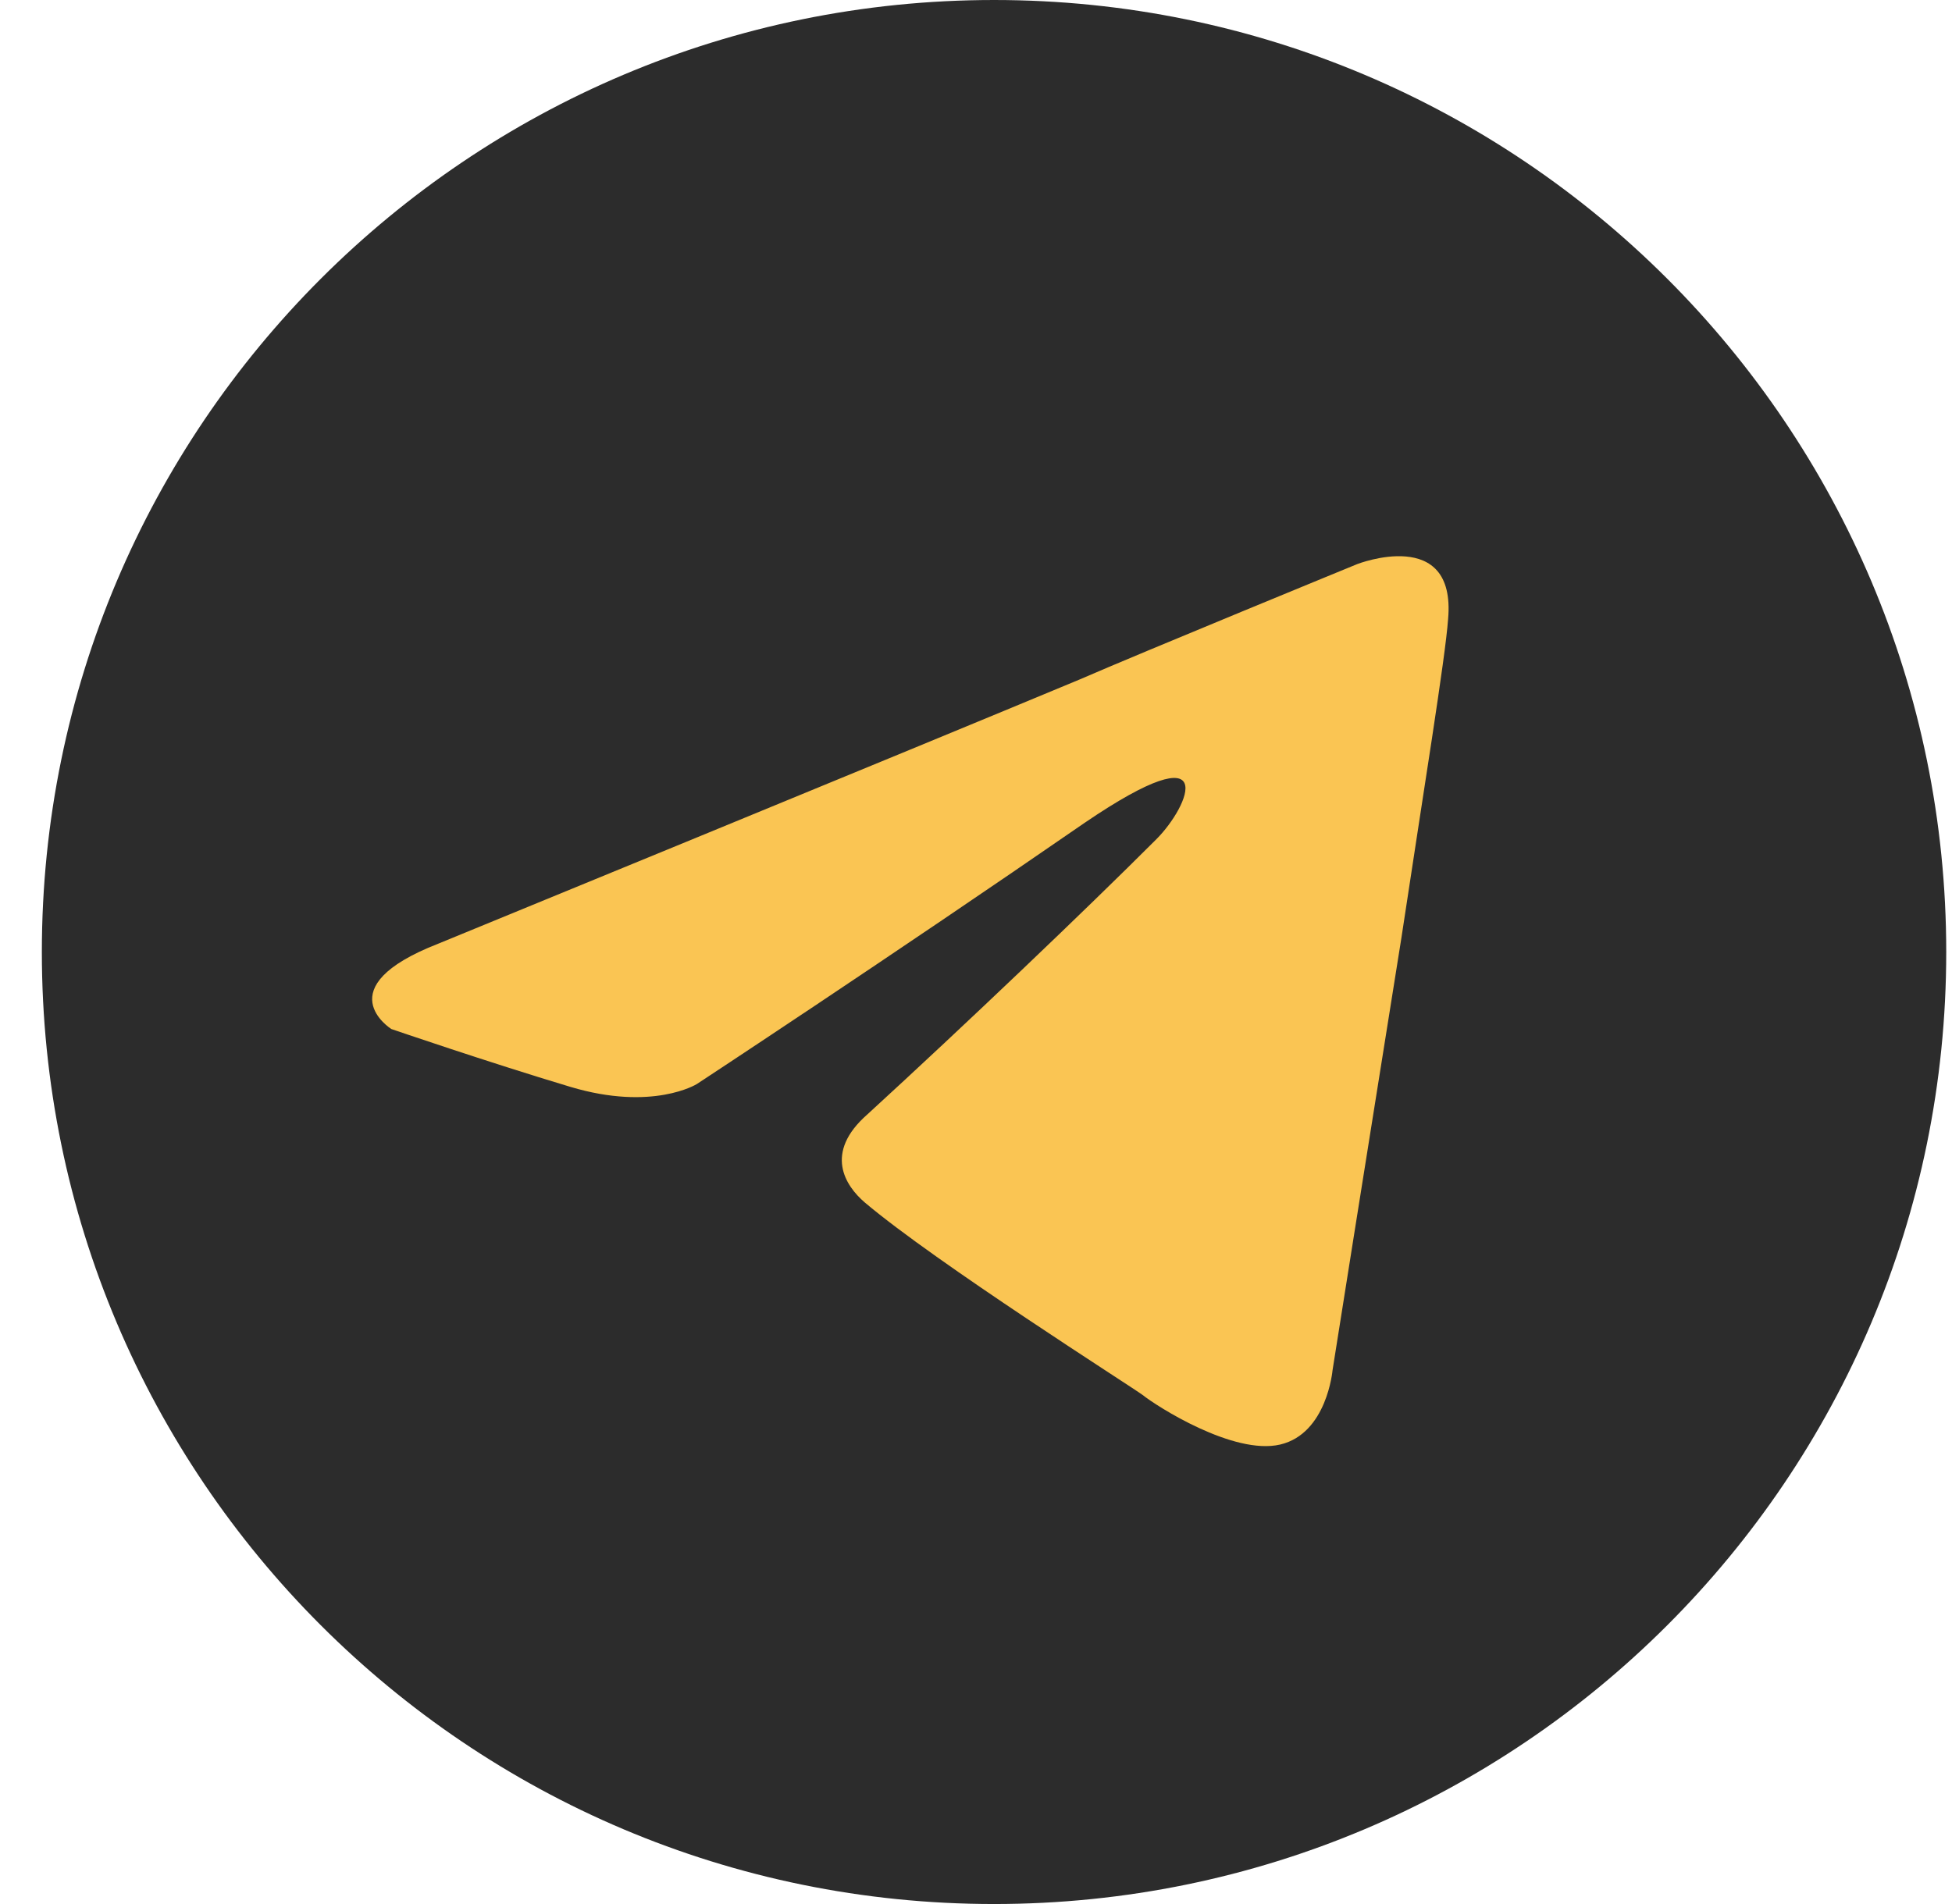 <svg width="41" height="40" viewBox="0 0 41 40" fill="none" xmlns="http://www.w3.org/2000/svg">
<g clip-path="url(#clip0_3127_1532)">
<path d="M20.879 40C31.925 40 40.879 31.046 40.879 20C40.879 8.954 31.925 0 20.879 0C9.833 0 0.879 8.954 0.879 20C0.879 31.046 9.833 40 20.879 40Z" fill="#2C2C2C"/>
<path d="M9.203 19.826C9.203 19.826 19.203 15.723 22.671 14.277C24 13.699 28.509 11.85 28.509 11.85C28.509 11.85 30.59 11.04 30.416 13.006C30.359 13.815 29.896 16.647 29.434 19.711C28.74 24.046 27.989 28.786 27.989 28.786C27.989 28.786 27.873 30.116 26.89 30.347C25.908 30.578 24.289 29.538 24 29.306C23.769 29.133 19.665 26.532 18.162 25.26C17.758 24.913 17.295 24.22 18.22 23.41C20.301 21.503 22.786 19.133 24.289 17.63C24.983 16.936 25.677 15.318 22.786 17.283C18.682 20.116 14.636 22.774 14.636 22.774C14.636 22.774 13.711 23.352 11.977 22.832C10.243 22.312 8.22 21.618 8.22 21.618C8.22 21.618 6.833 20.751 9.203 19.826Z" fill="#FAC553"/>
</g>
<defs>
<clipPath id="clip0_3127_1532">
<rect width="41" height="40" fill="white"/>
</clipPath>
</defs>
</svg>

